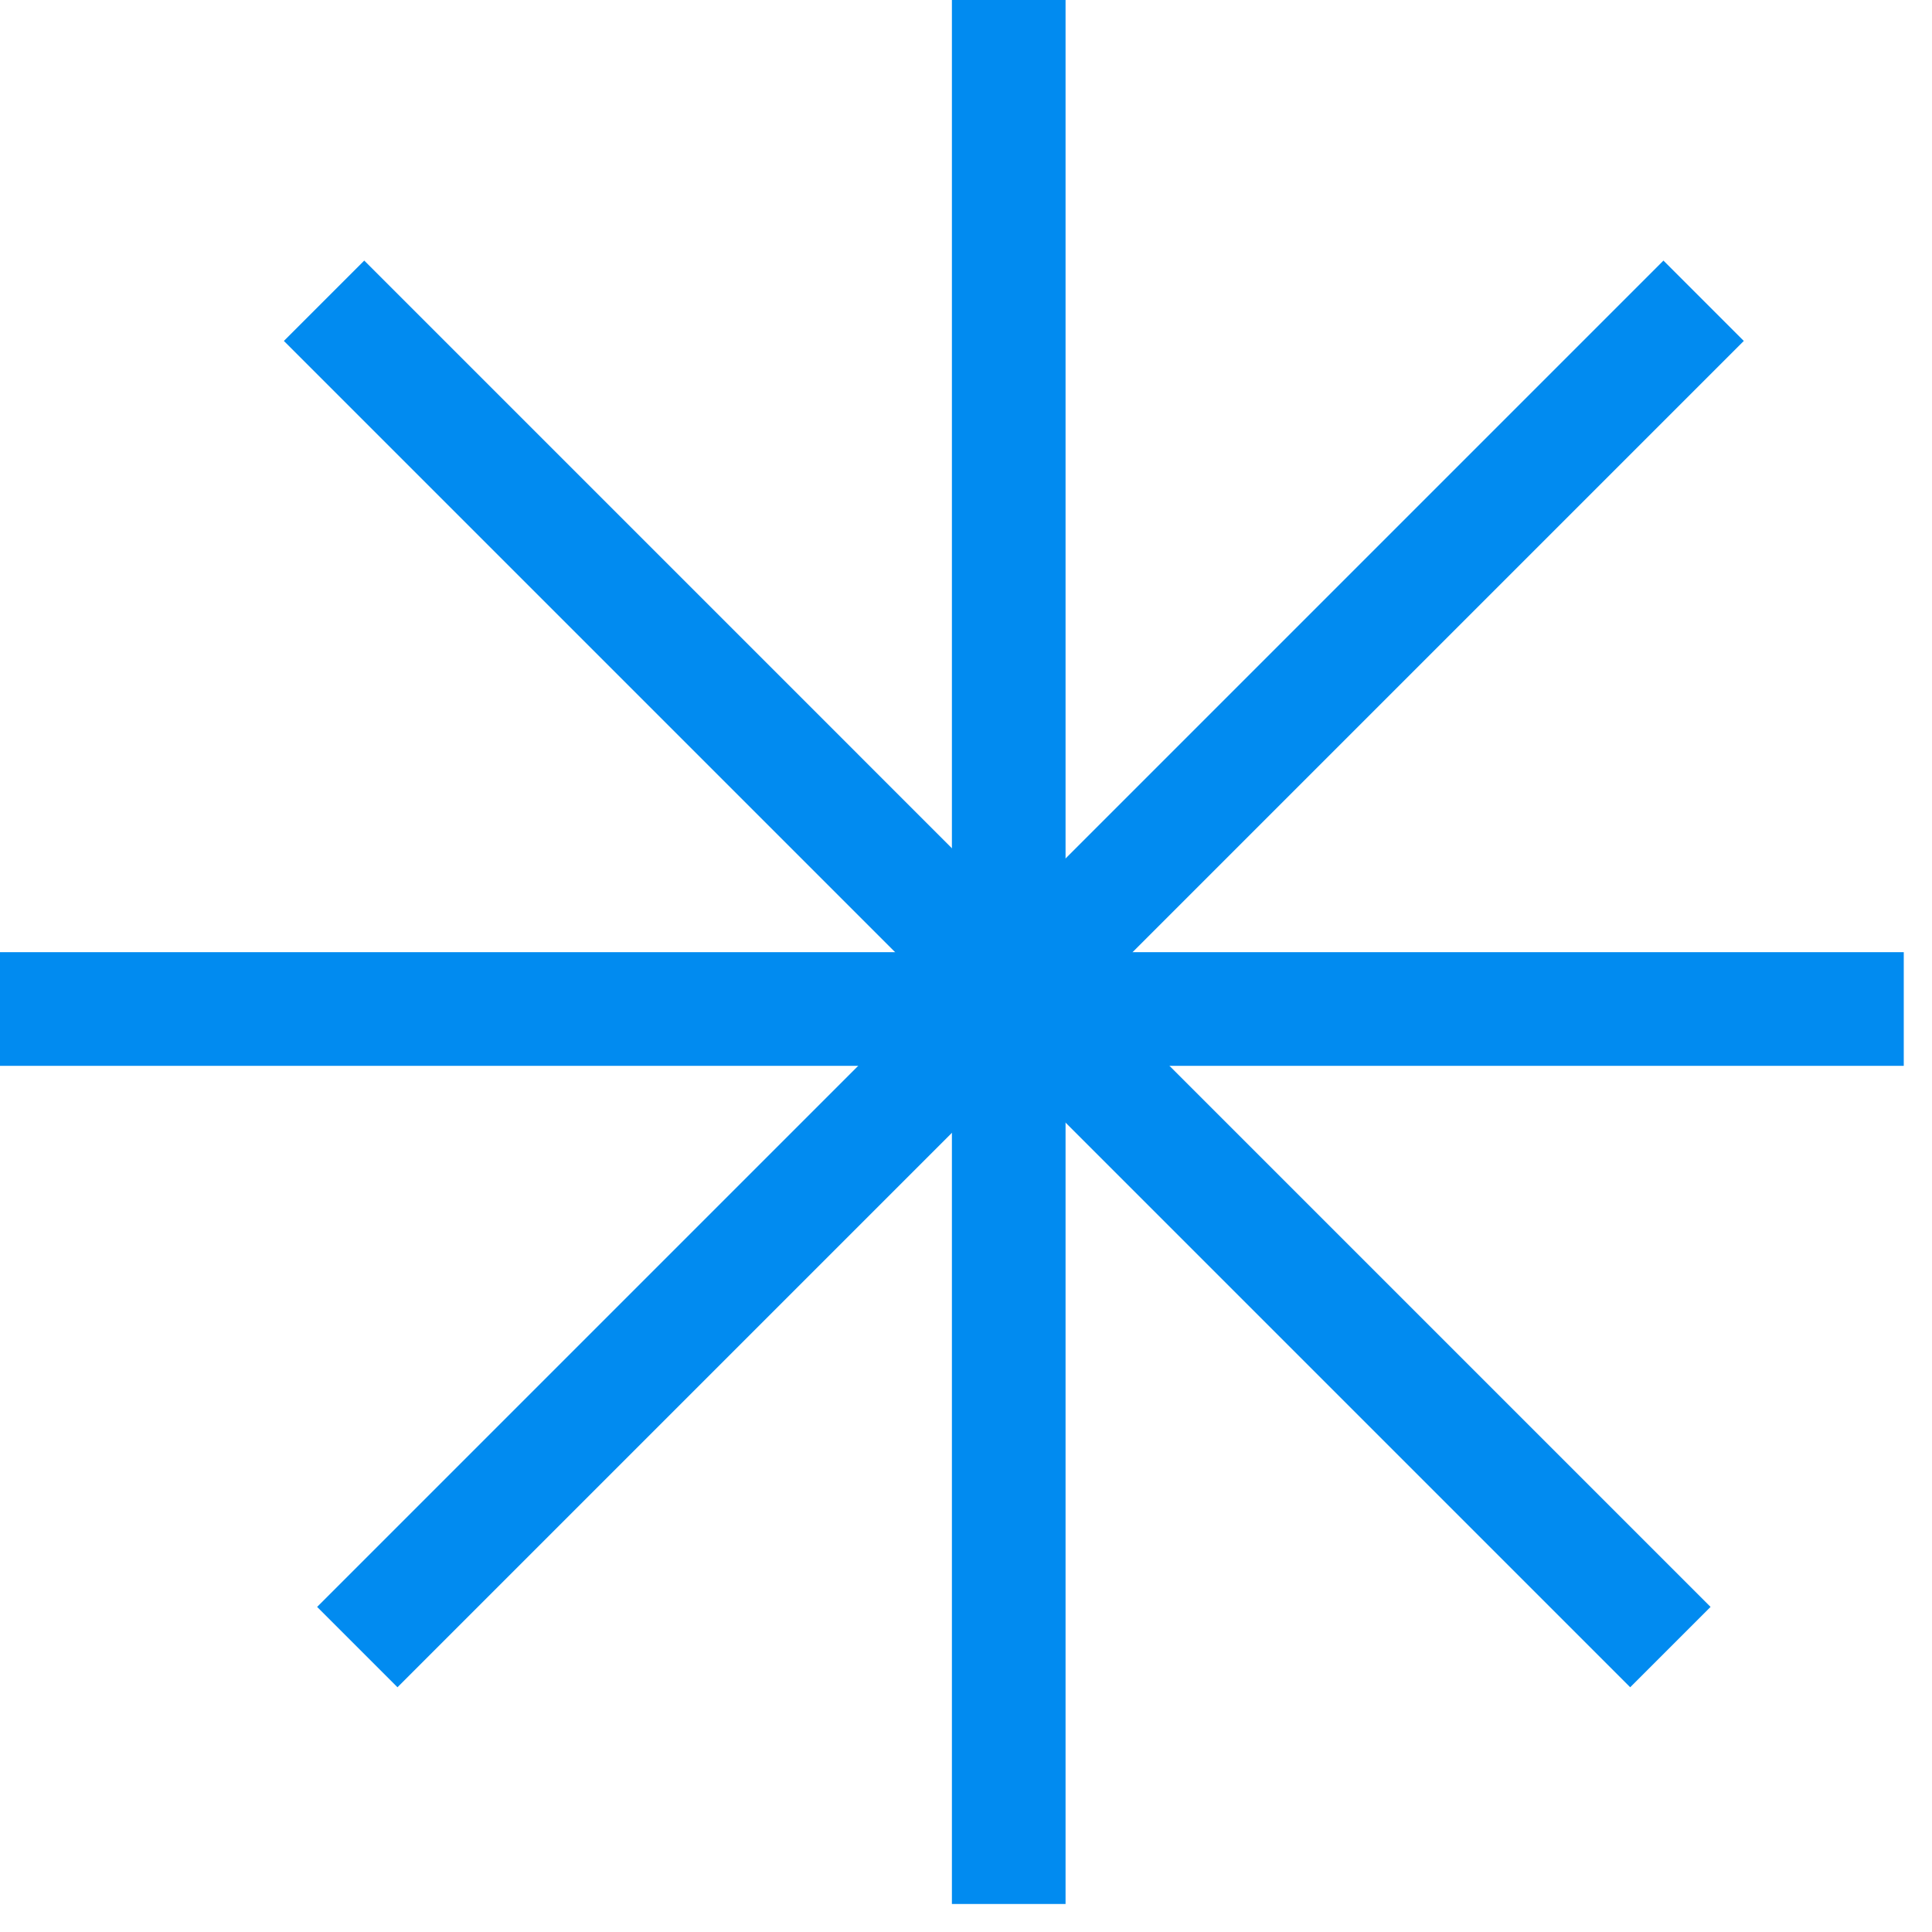 <svg width="34" height="34" viewBox="0 0 34 34" fill="none" xmlns="http://www.w3.org/2000/svg">
<line x1="17.752" y1="4.3711e-08" x2="17.752" y2="33.507" stroke="#018BF0" stroke-width="2"/>
<line x1="33.503" y1="17.757" x2="-0.005" y2="17.757" stroke="#018BF0" stroke-width="2"/>
<line x1="6.288" y1="28.986" x2="29.981" y2="5.293" stroke="#018BF0" stroke-width="2"/>
<line x1="5.703" y1="5.293" x2="29.396" y2="28.986" stroke="#018BF0" stroke-width="2"/>
</svg>
